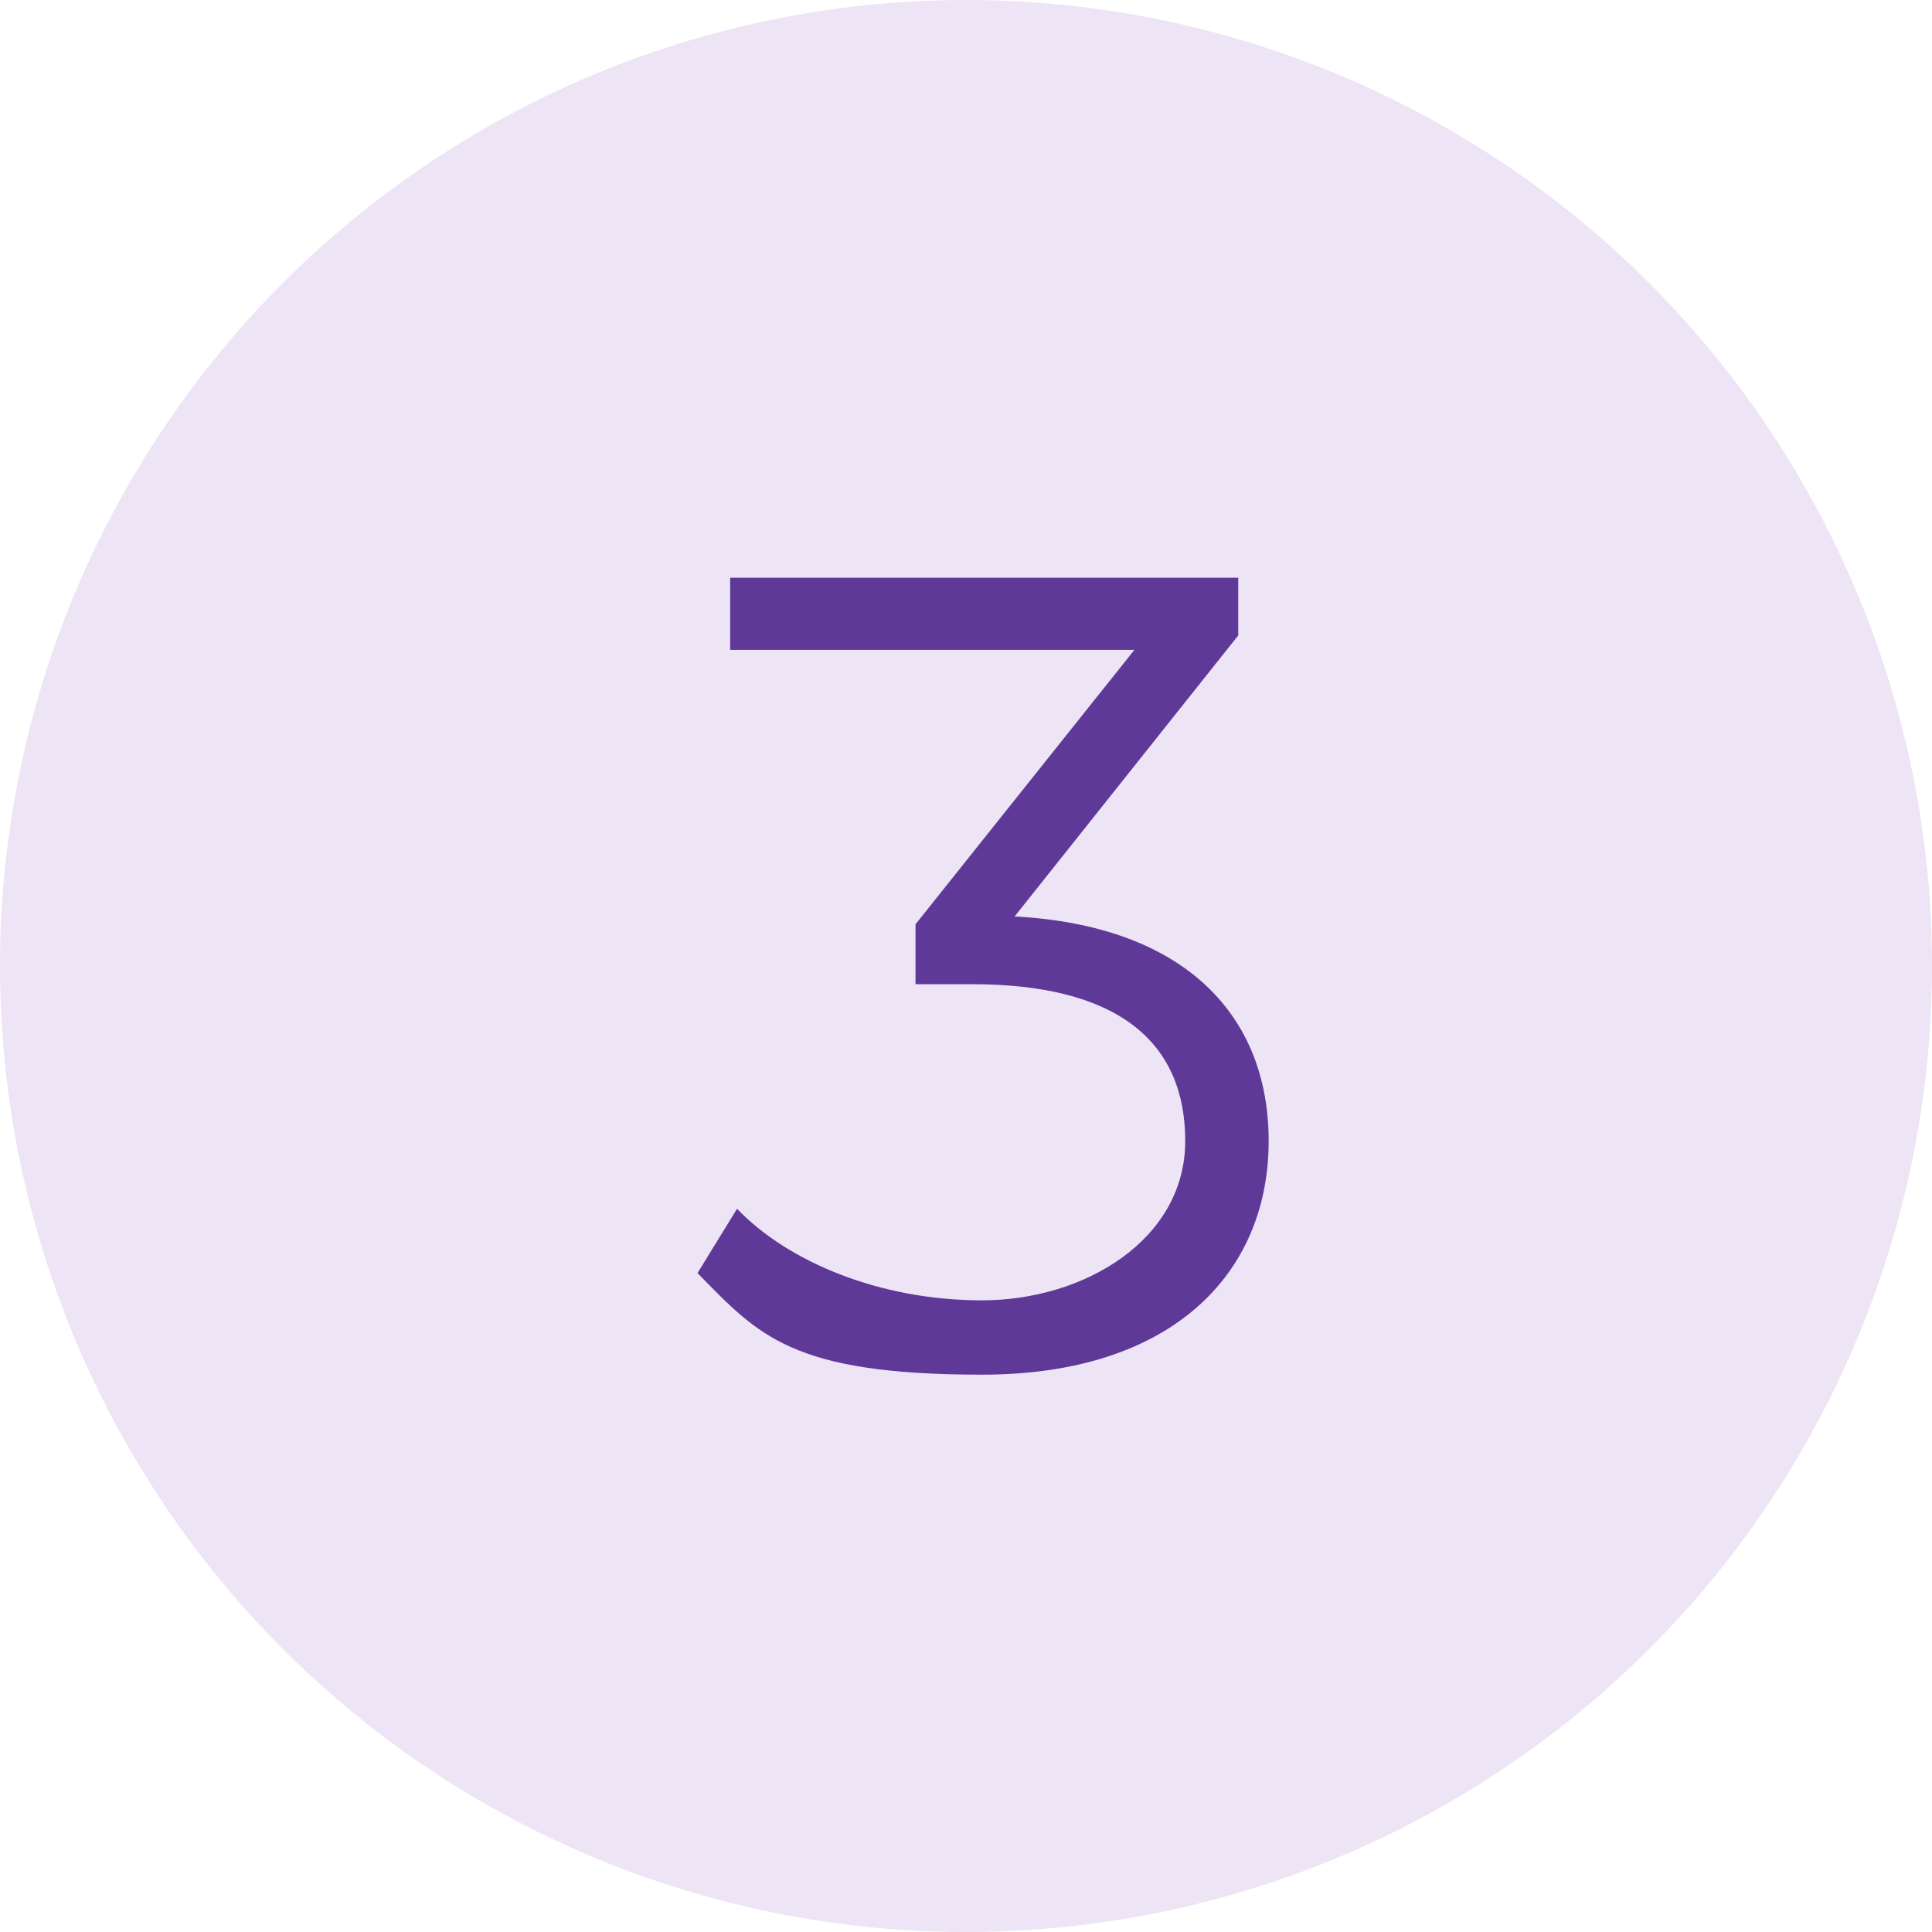 <?xml version="1.0" encoding="UTF-8"?>
<svg id="Layer_1" xmlns="http://www.w3.org/2000/svg" version="1.1" viewBox="0 0 616 616">
  <!-- Generator: Adobe Illustrator 29.1.0, SVG Export Plug-In . SVG Version: 2.1.0 Build 142)  -->
  <defs>
    <style>
      .st0 {
        fill: #5e3998;
      }

      .st1 {
        fill: #ede4f6;
      }

      .st2 {
        isolation: isolate;
      }
    </style>
  </defs>
  <circle class="st1" cx="308" cy="308" r="308"/>
  <g class="st2">
    <g class="st2">
      <path class="st0" d="M404.5,363.8c0,42.1-30.6,74.5-91.4,74.5s-71.3-12.6-90.7-32.4l12.6-20.5c16.2,16.9,45.4,29.2,78.1,29.2s64.8-19.4,64.8-50.8-21.2-50-68-50h-18v-19.1l69.8-87.5h-128.9v-23h162v18.4l-71.3,89.6c54,2.9,81,31.3,81,71.6Z"/>
    </g>
  </g>
</svg>